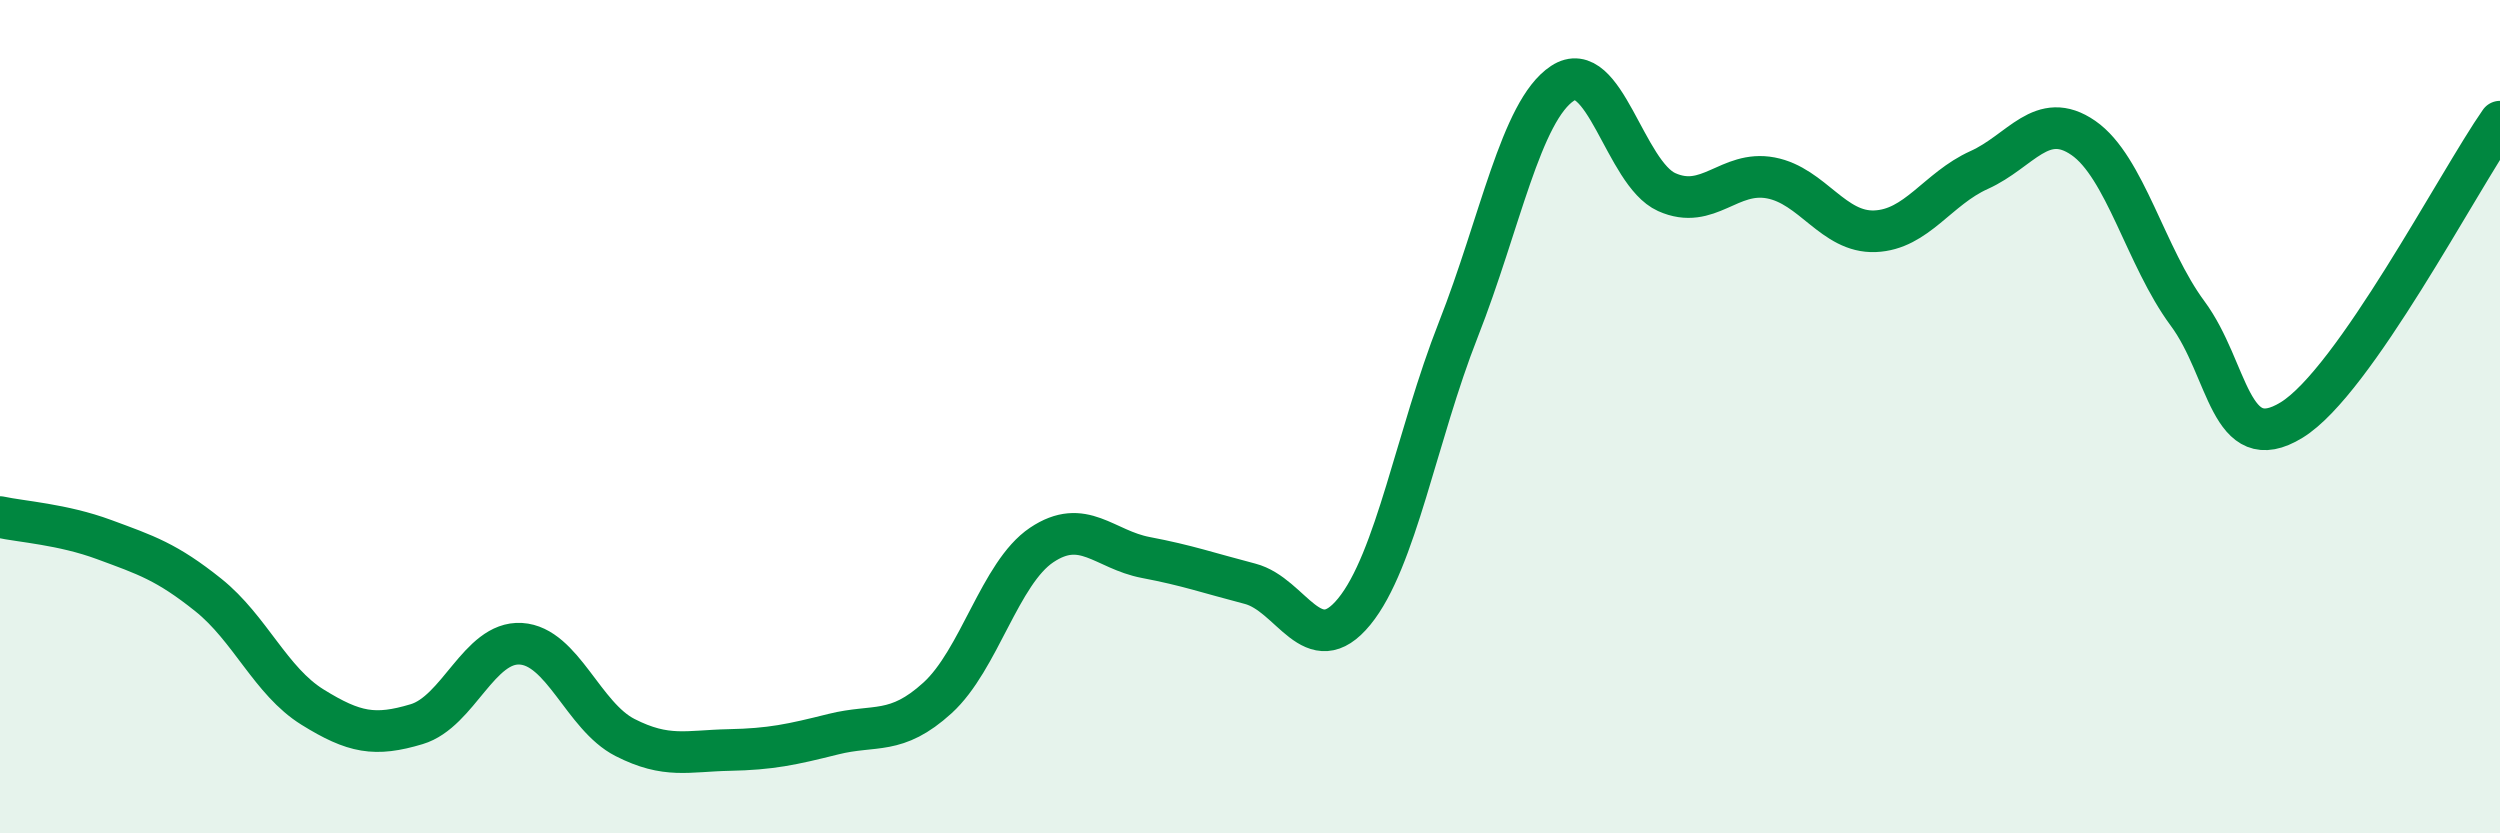 
    <svg width="60" height="20" viewBox="0 0 60 20" xmlns="http://www.w3.org/2000/svg">
      <path
        d="M 0,12.41 C 0.5,12.52 1.5,12.58 2.5,12.95 C 3.5,13.32 4,13.48 5,14.28 C 6,15.08 6.5,16.35 7.5,16.97 C 8.5,17.59 9,17.68 10,17.38 C 11,17.08 11.5,15.39 12.5,15.45 C 13.5,15.51 14,17.19 15,17.7 C 16,18.21 16.5,18.02 17.5,18 C 18.5,17.98 19,17.87 20,17.62 C 21,17.37 21.5,17.66 22.5,16.75 C 23.5,15.84 24,13.75 25,13.08 C 26,12.41 26.5,13.19 27.5,13.38 C 28.5,13.57 29,13.75 30,14.01 C 31,14.27 31.5,15.9 32.5,14.68 C 33.5,13.46 34,10.45 35,7.91 C 36,5.37 36.5,2.66 37.5,2 C 38.5,1.34 39,4.16 40,4.61 C 41,5.06 41.5,4.08 42.5,4.27 C 43.5,4.46 44,5.59 45,5.55 C 46,5.51 46.5,4.53 47.5,4.08 C 48.5,3.63 49,2.62 50,3.31 C 51,4 51.5,6.17 52.5,7.52 C 53.5,8.87 53.5,11 55,10.08 C 56.5,9.16 59,4.35 60,2.92L60 20L0 20Z"
        fill="#008740"
        opacity="0.1"
        stroke-linecap="round"
        stroke-linejoin="round"
      />
      <path
        d="M 0,12.41 C 0.5,12.52 1.5,12.58 2.5,12.95 C 3.5,13.32 4,13.48 5,14.28 C 6,15.08 6.5,16.35 7.5,16.97 C 8.5,17.59 9,17.68 10,17.38 C 11,17.08 11.5,15.39 12.5,15.45 C 13.5,15.51 14,17.19 15,17.7 C 16,18.21 16.5,18.02 17.5,18 C 18.5,17.98 19,17.87 20,17.62 C 21,17.37 21.5,17.66 22.5,16.75 C 23.5,15.84 24,13.75 25,13.08 C 26,12.41 26.5,13.19 27.5,13.38 C 28.5,13.57 29,13.75 30,14.01 C 31,14.27 31.5,15.9 32.5,14.68 C 33.5,13.46 34,10.45 35,7.91 C 36,5.37 36.5,2.66 37.5,2 C 38.5,1.34 39,4.16 40,4.61 C 41,5.06 41.5,4.08 42.5,4.27 C 43.5,4.46 44,5.59 45,5.55 C 46,5.51 46.5,4.53 47.5,4.08 C 48.5,3.63 49,2.62 50,3.31 C 51,4 51.5,6.17 52.5,7.52 C 53.5,8.87 53.5,11 55,10.08 C 56.5,9.16 59,4.35 60,2.92"
        stroke="#008740"
        stroke-width="1"
        fill="none"
        stroke-linecap="round"
        stroke-linejoin="round"
      />
    </svg>
  
